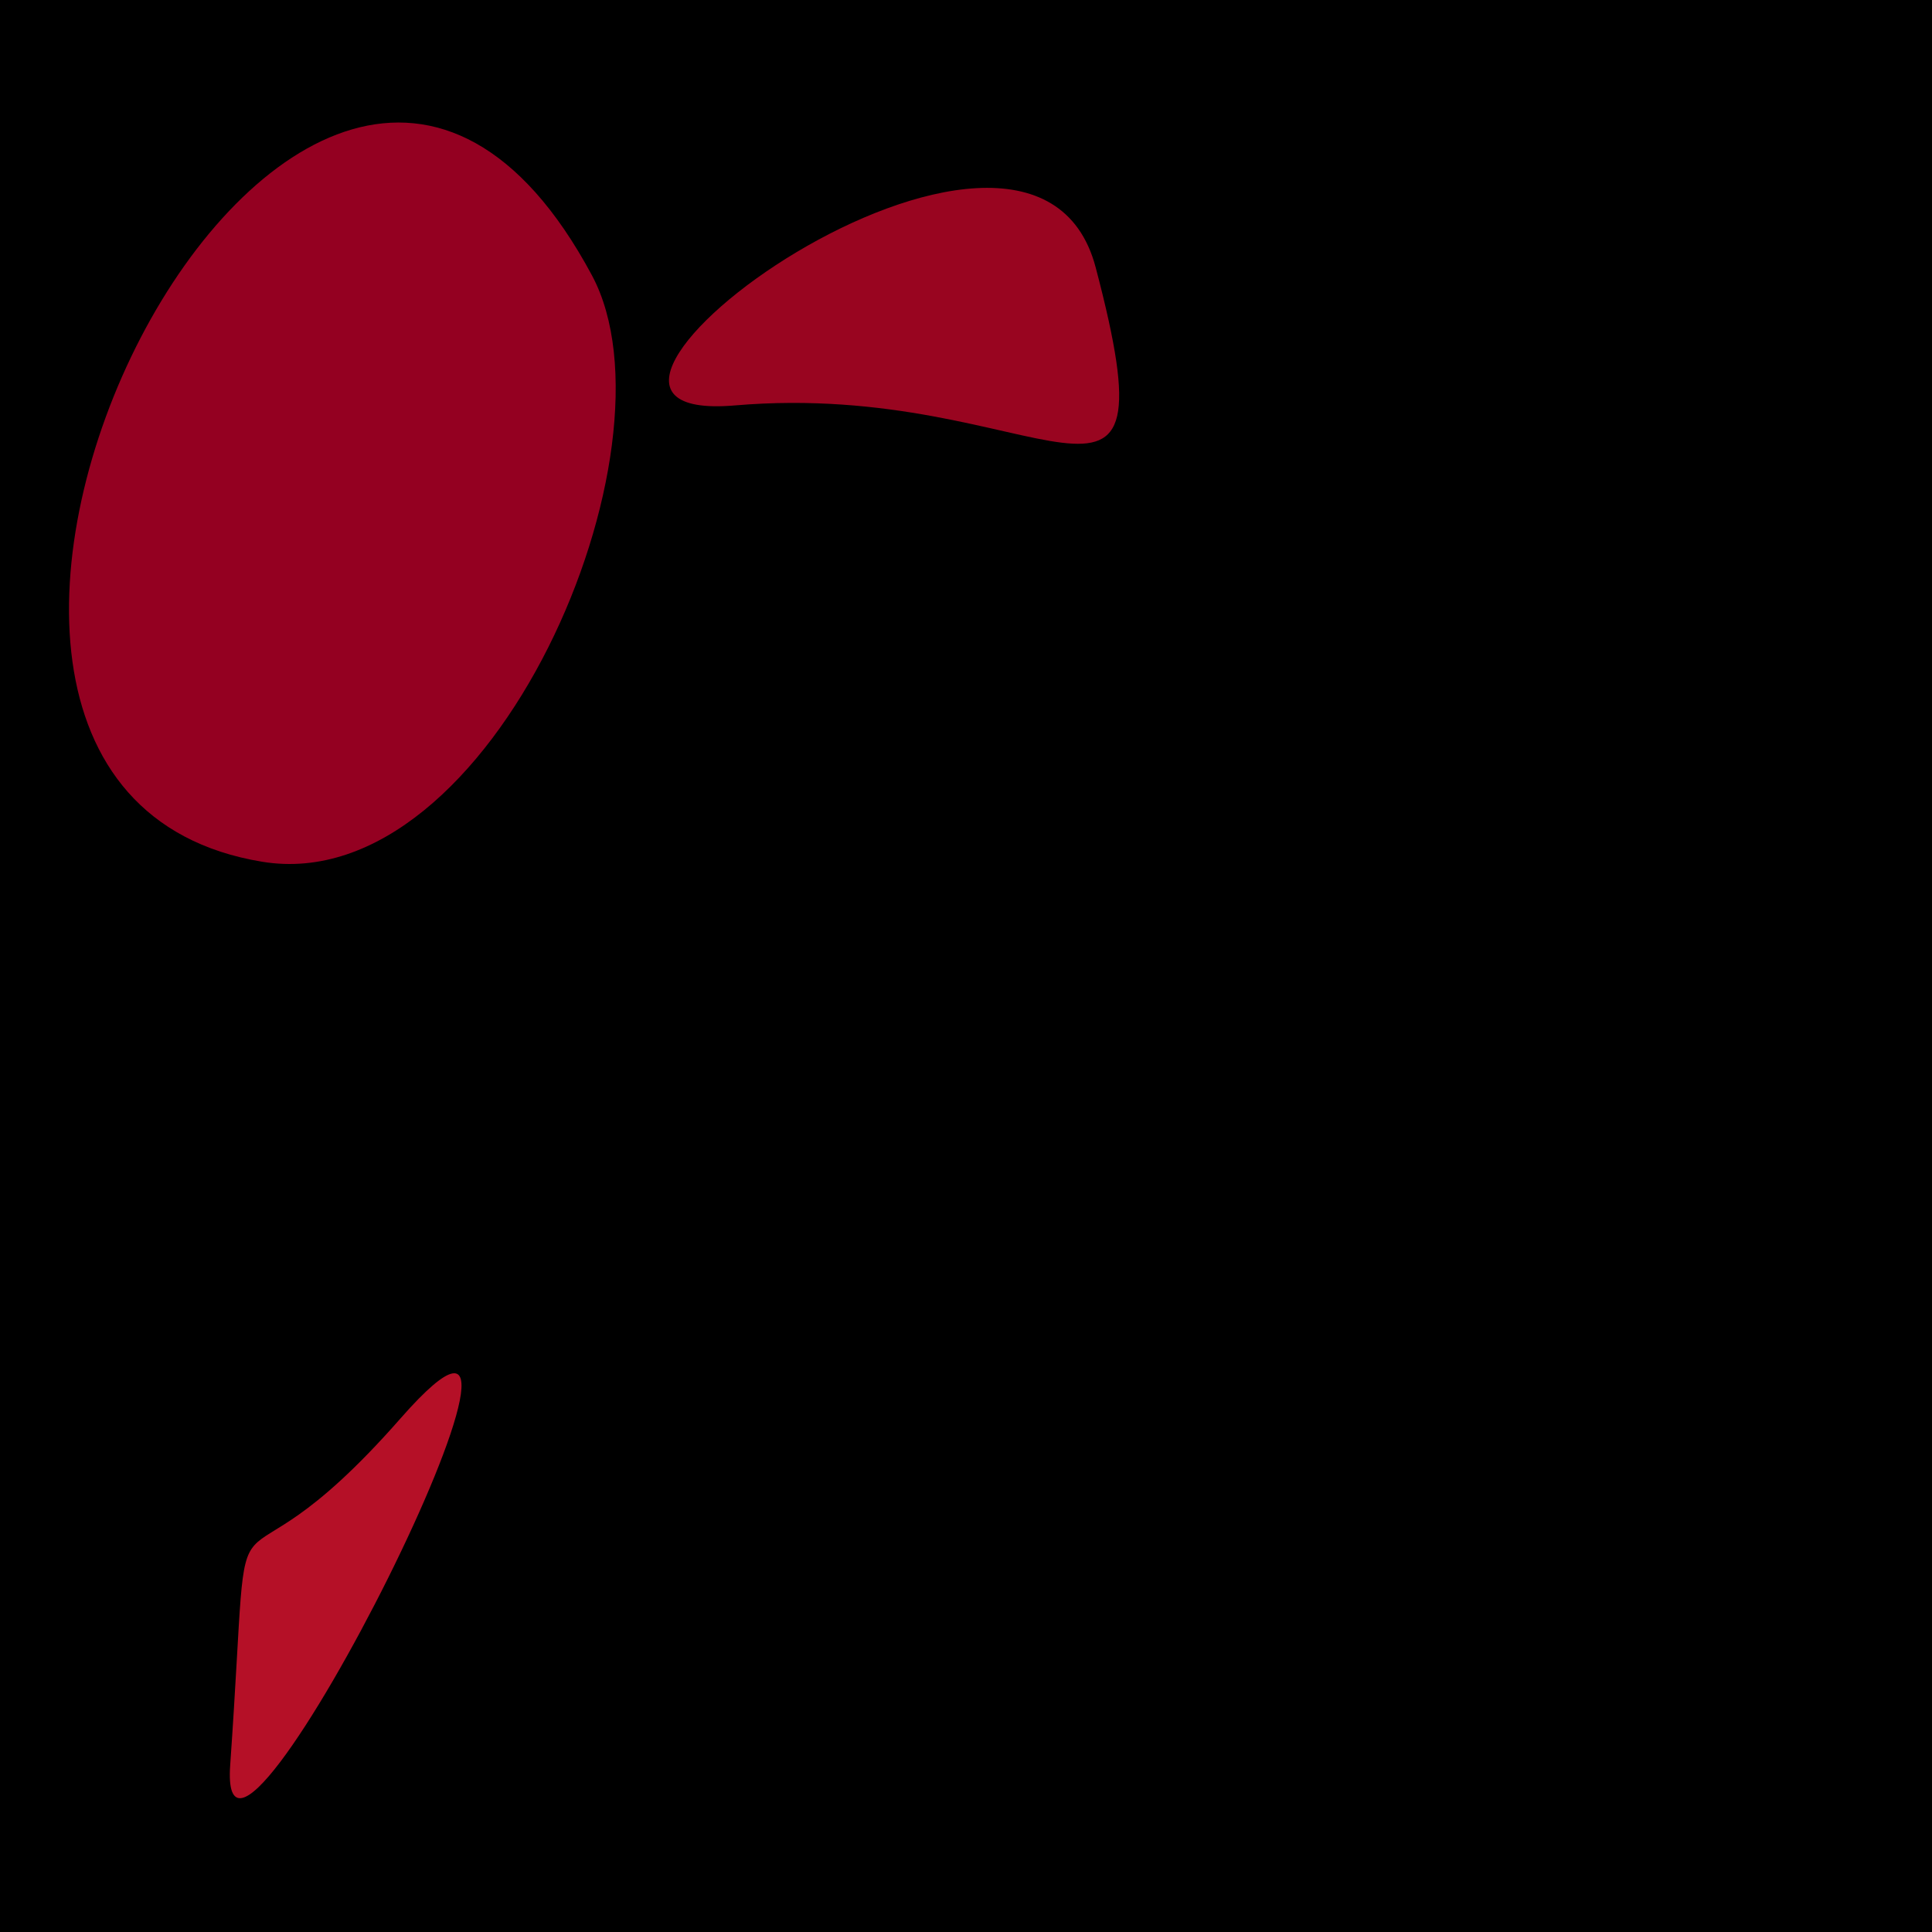 <?xml version="1.0" standalone="no"?>
<svg xmlns:xlink="http://www.w3.org/1999/xlink" xmlns="http://www.w3.org/2000/svg" width="128" height="128"><g><rect width="128" height="128" fill="#84"></rect><path d="M 72.591 17.715 C 68.296 1.409 31.992 28.29 48.681 26.861 C 69.152 25.107 77.999 38.245 72.591 17.715" fill="rgb(153,5,32)"></path><path d="M 15.251 116.946 C 14.322 130.205 40.321 78.273 26.539 93.969 C 14.226 107.993 16.812 94.68 15.251 116.946" fill="rgb(181,16,39)"></path><path d="M 17.377 57.094 C 32.649 59.597 45.344 29.676 39.219 18.245 C 20.143 -17.352 -14.165 51.925 17.377 57.094" fill="rgb(148,0,33)"></path></g></svg>